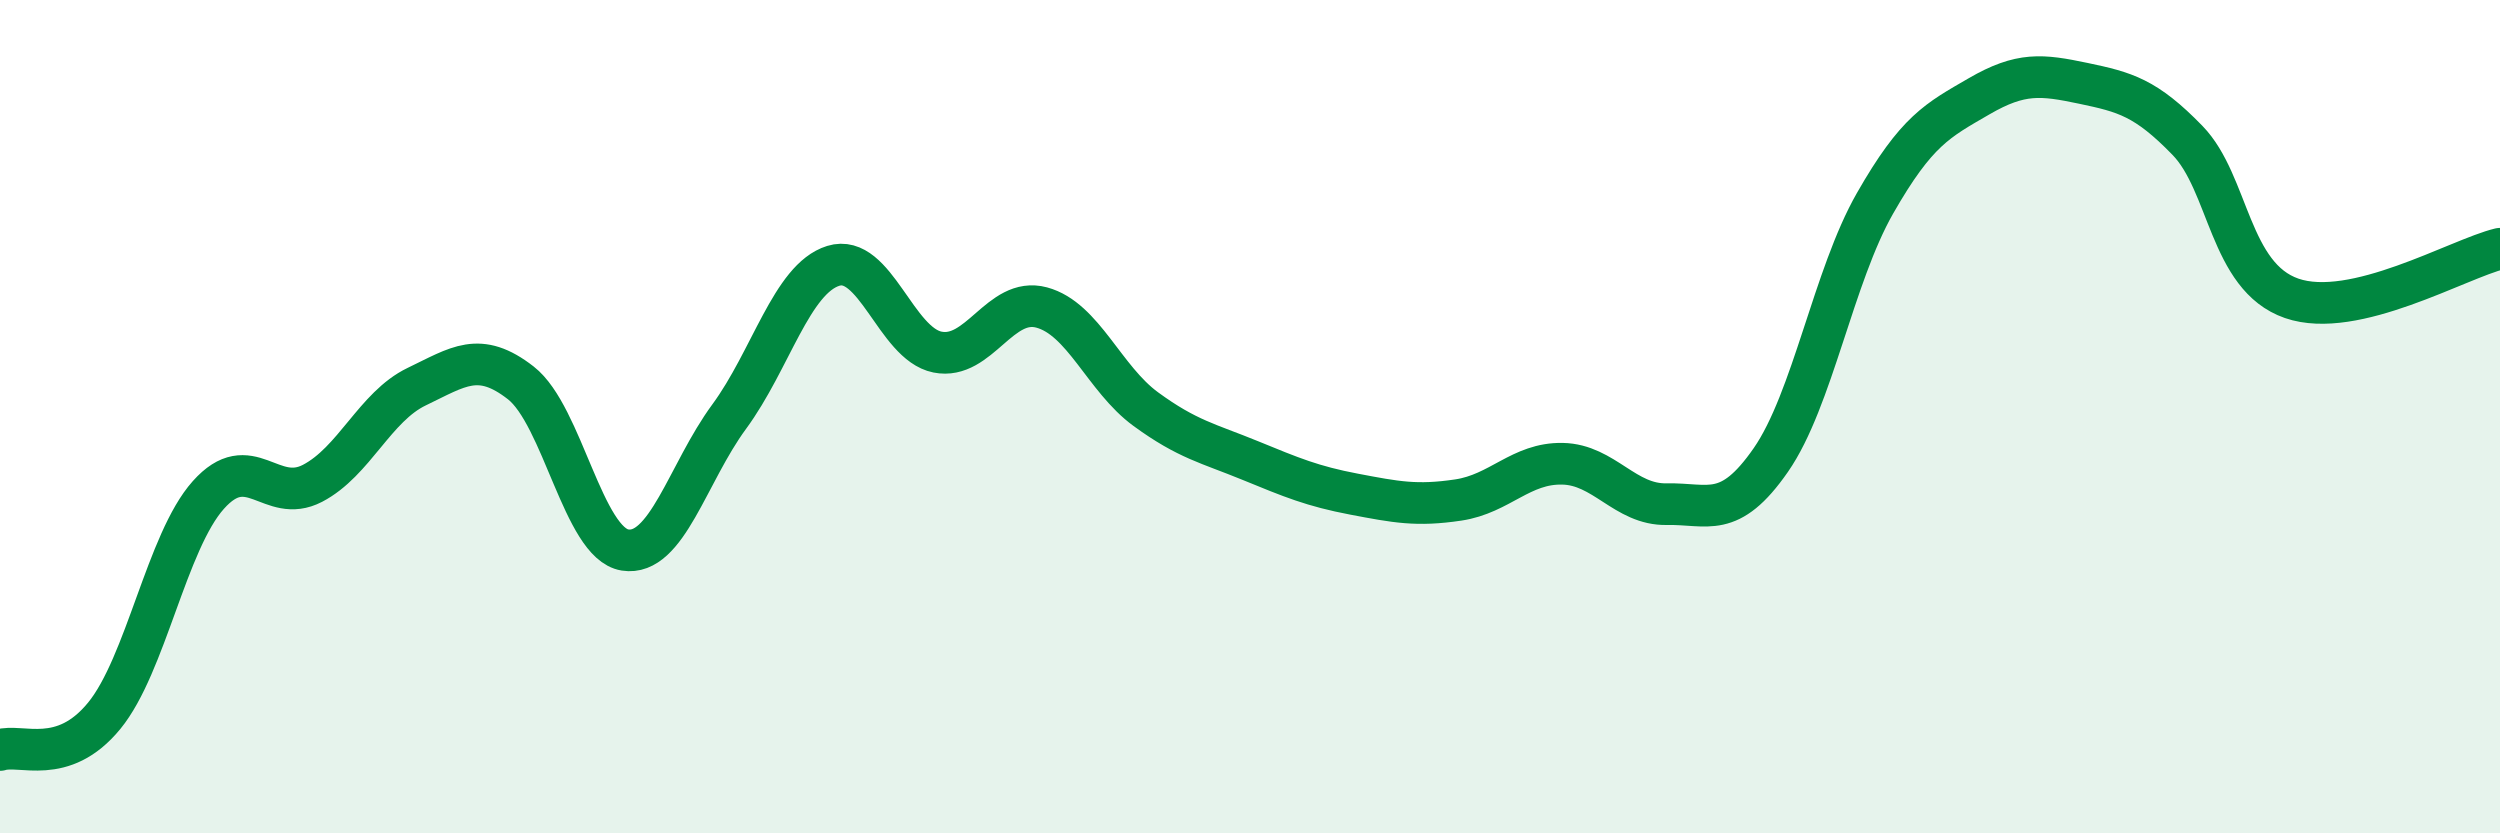 
    <svg width="60" height="20" viewBox="0 0 60 20" xmlns="http://www.w3.org/2000/svg">
      <path
        d="M 0,18 C 0.5,17.84 1.5,18.4 2.5,17.18 C 3.5,15.96 4,13 5,11.88 C 6,10.76 6.5,12.12 7.5,11.6 C 8.5,11.08 9,9.76 10,9.28 C 11,8.8 11.5,8.41 12.5,9.19 C 13.5,9.97 14,13.04 15,13.2 C 16,13.36 16.5,11.36 17.5,10 C 18.5,8.64 19,6.69 20,6.38 C 21,6.07 21.5,8.25 22.5,8.45 C 23.5,8.65 24,7.11 25,7.38 C 26,7.65 26.5,9.09 27.5,9.82 C 28.5,10.55 29,10.64 30,11.05 C 31,11.46 31.5,11.67 32.5,11.86 C 33.5,12.05 34,12.15 35,12 C 36,11.85 36.5,11.11 37.5,11.13 C 38.5,11.15 39,12.12 40,12.1 C 41,12.08 41.5,12.48 42.5,11.04 C 43.5,9.6 44,6.63 45,4.88 C 46,3.13 46.5,2.89 47.5,2.31 C 48.5,1.73 49,1.79 50,2 C 51,2.21 51.5,2.34 52.5,3.37 C 53.5,4.4 53.5,6.64 55,7.16 C 56.5,7.68 59,6.21 60,5.97L60 20L0 20Z"
        fill="#008740"
        opacity="0.1"
        stroke-linecap="round"
        stroke-linejoin="round"
      />
      <path
        d="M 0,18 C 0.5,17.84 1.5,18.4 2.5,17.18 C 3.5,15.96 4,13 5,11.88 C 6,10.76 6.5,12.12 7.5,11.6 C 8.5,11.08 9,9.76 10,9.28 C 11,8.8 11.5,8.41 12.5,9.19 C 13.5,9.97 14,13.04 15,13.2 C 16,13.36 16.5,11.36 17.5,10 C 18.5,8.64 19,6.69 20,6.38 C 21,6.07 21.5,8.25 22.5,8.45 C 23.5,8.65 24,7.11 25,7.38 C 26,7.65 26.5,9.09 27.5,9.82 C 28.5,10.55 29,10.64 30,11.05 C 31,11.46 31.5,11.67 32.5,11.86 C 33.5,12.05 34,12.15 35,12 C 36,11.85 36.5,11.11 37.5,11.13 C 38.5,11.15 39,12.12 40,12.1 C 41,12.08 41.5,12.48 42.5,11.04 C 43.5,9.6 44,6.63 45,4.88 C 46,3.13 46.5,2.89 47.5,2.31 C 48.5,1.73 49,1.79 50,2 C 51,2.21 51.5,2.34 52.5,3.37 C 53.5,4.4 53.5,6.64 55,7.16 C 56.5,7.68 59,6.21 60,5.97"
        stroke="#008740"
        stroke-width="1"
        fill="none"
        stroke-linecap="round"
        stroke-linejoin="round"
      />
    </svg>
  